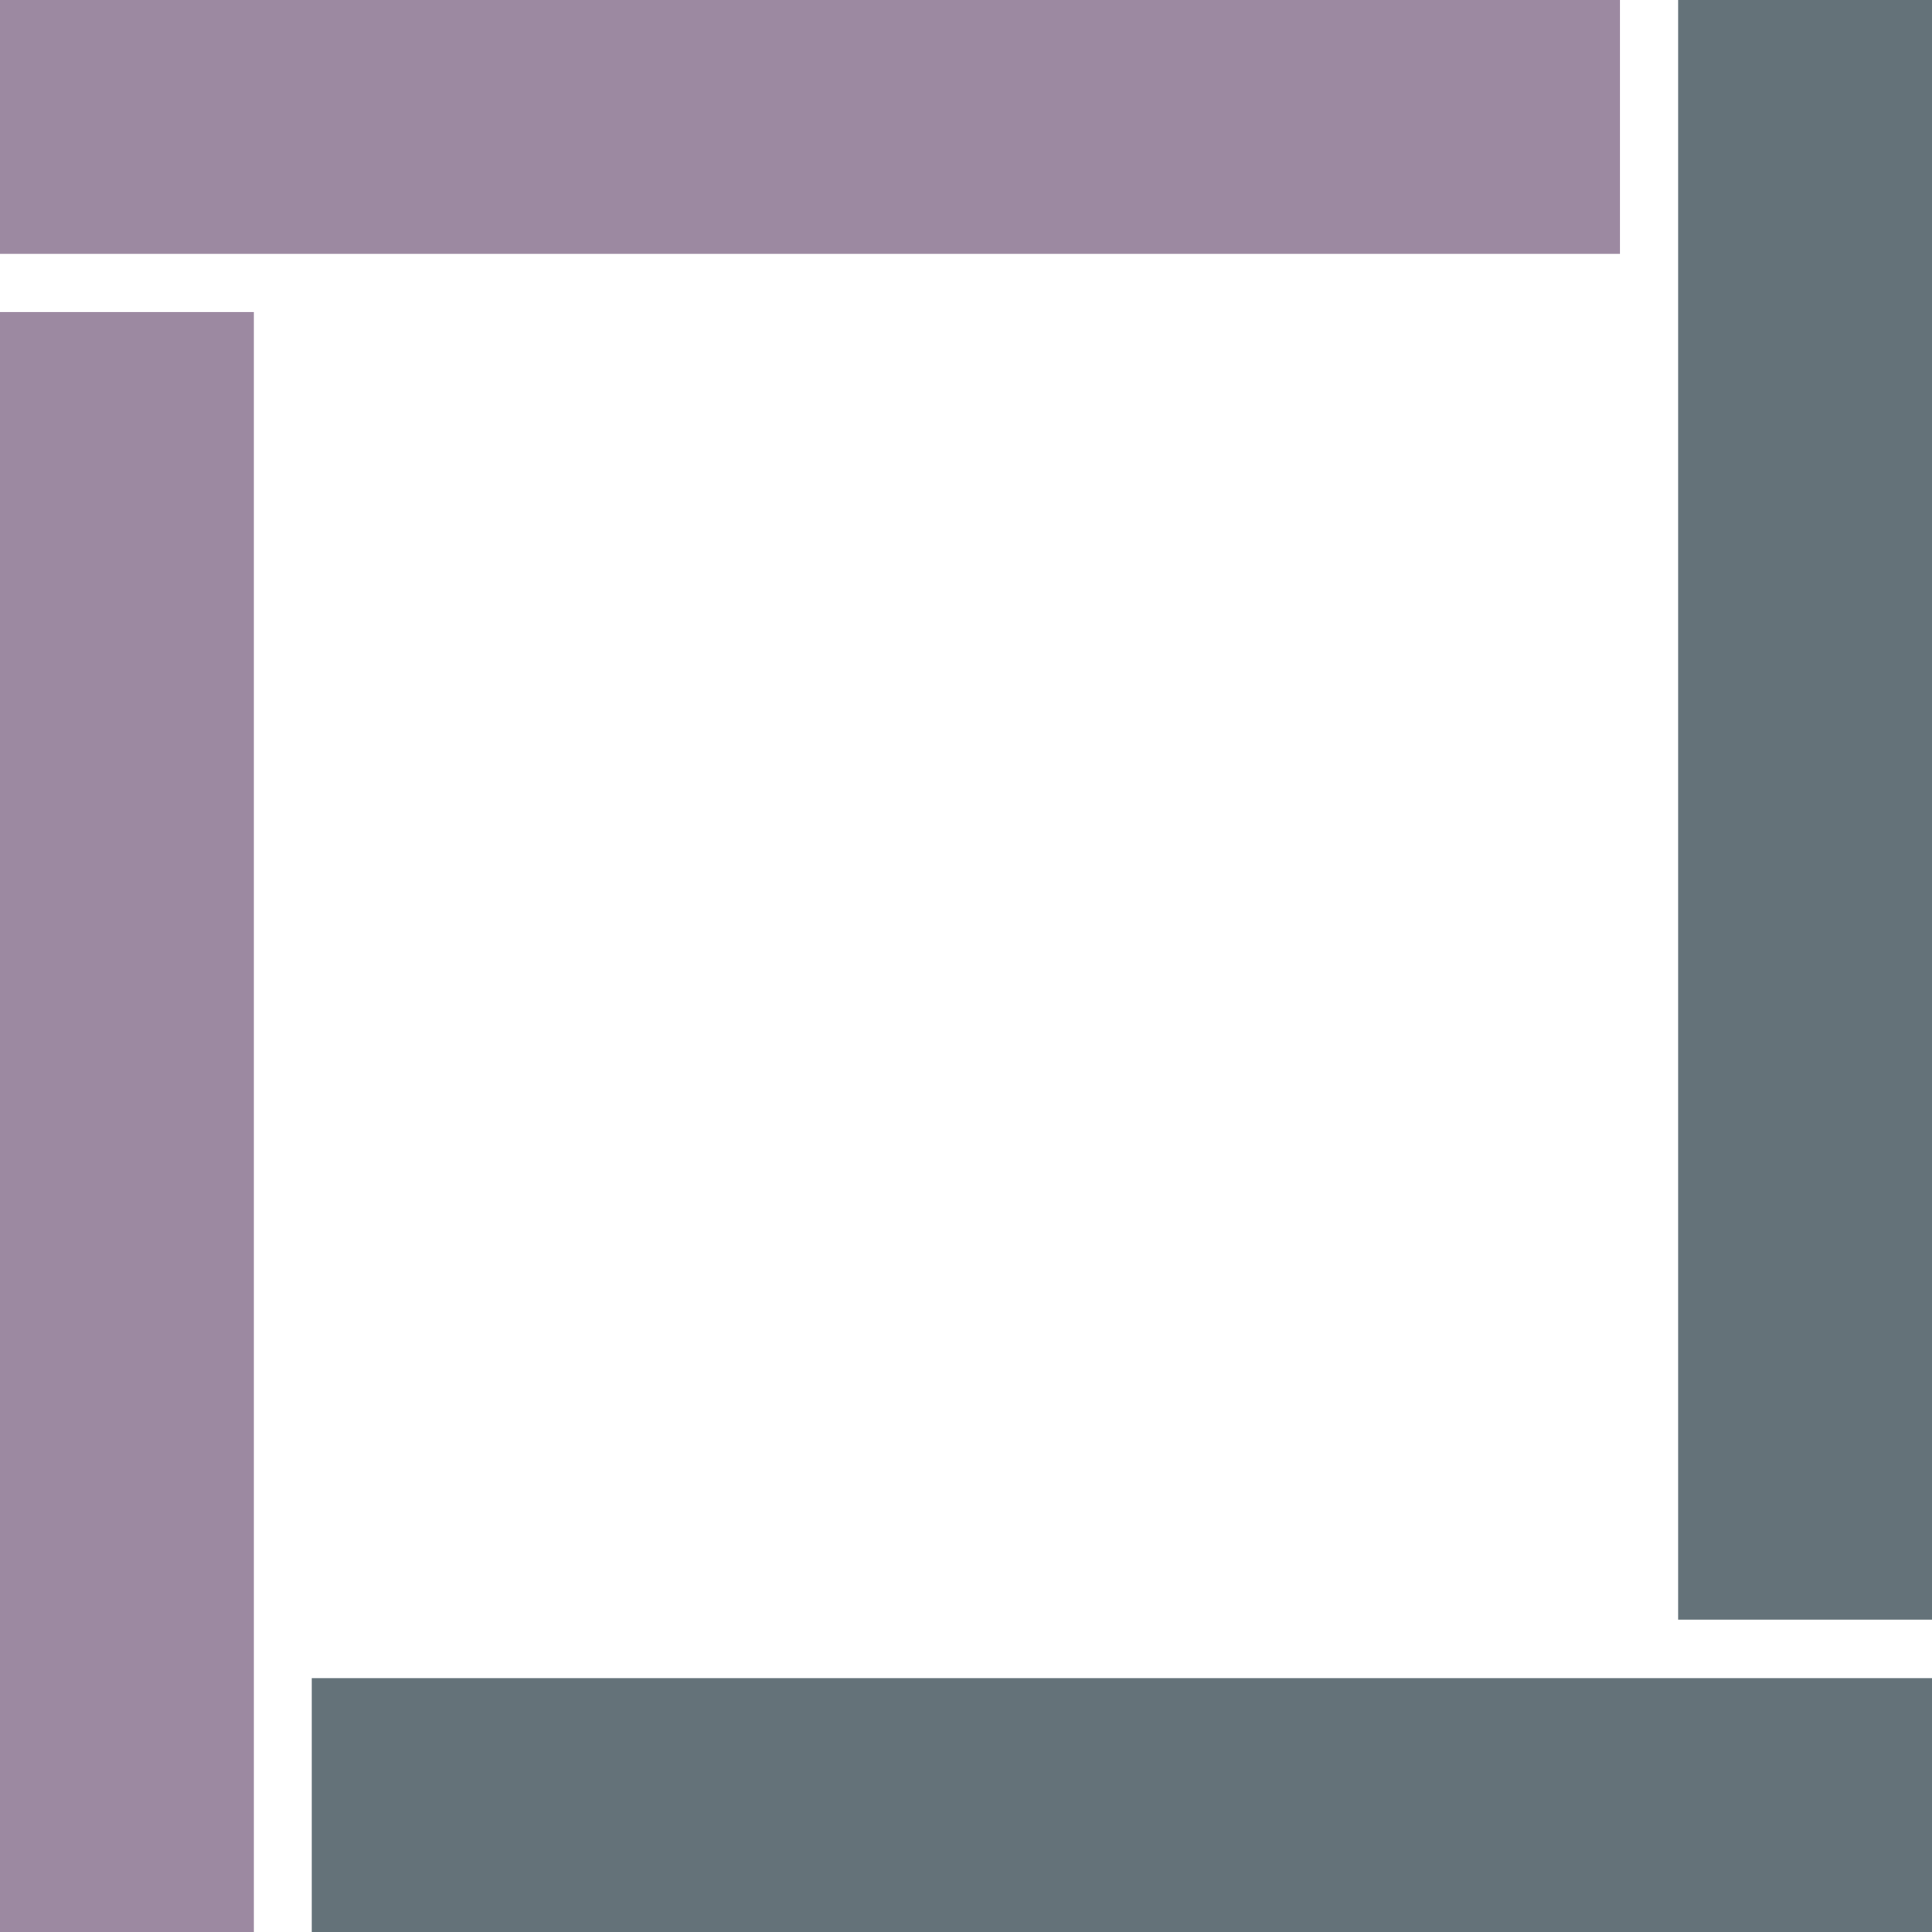 <?xml version="1.0" encoding="UTF-8"?><svg id="uuid-68e0e7a7-6ccf-48f9-9b91-5a5321959ee2" xmlns="http://www.w3.org/2000/svg" viewBox="0 0 63.39 63.39"><g id="uuid-ba34fe8e-80e1-49af-acd1-9578c83e8048"><rect x="0" y="10.24" width="8.33" height="53.15" style="fill:#9c89a1;"/><rect x="55.06" width="8.33" height="53.14" style="fill:#647279;"/><rect x="10.23" y="55.06" width="53.16" height="8.33" style="fill:#647279;"/><rect width="53.15" height="8.33" style="fill:#9c89a1;"/></g></svg>
